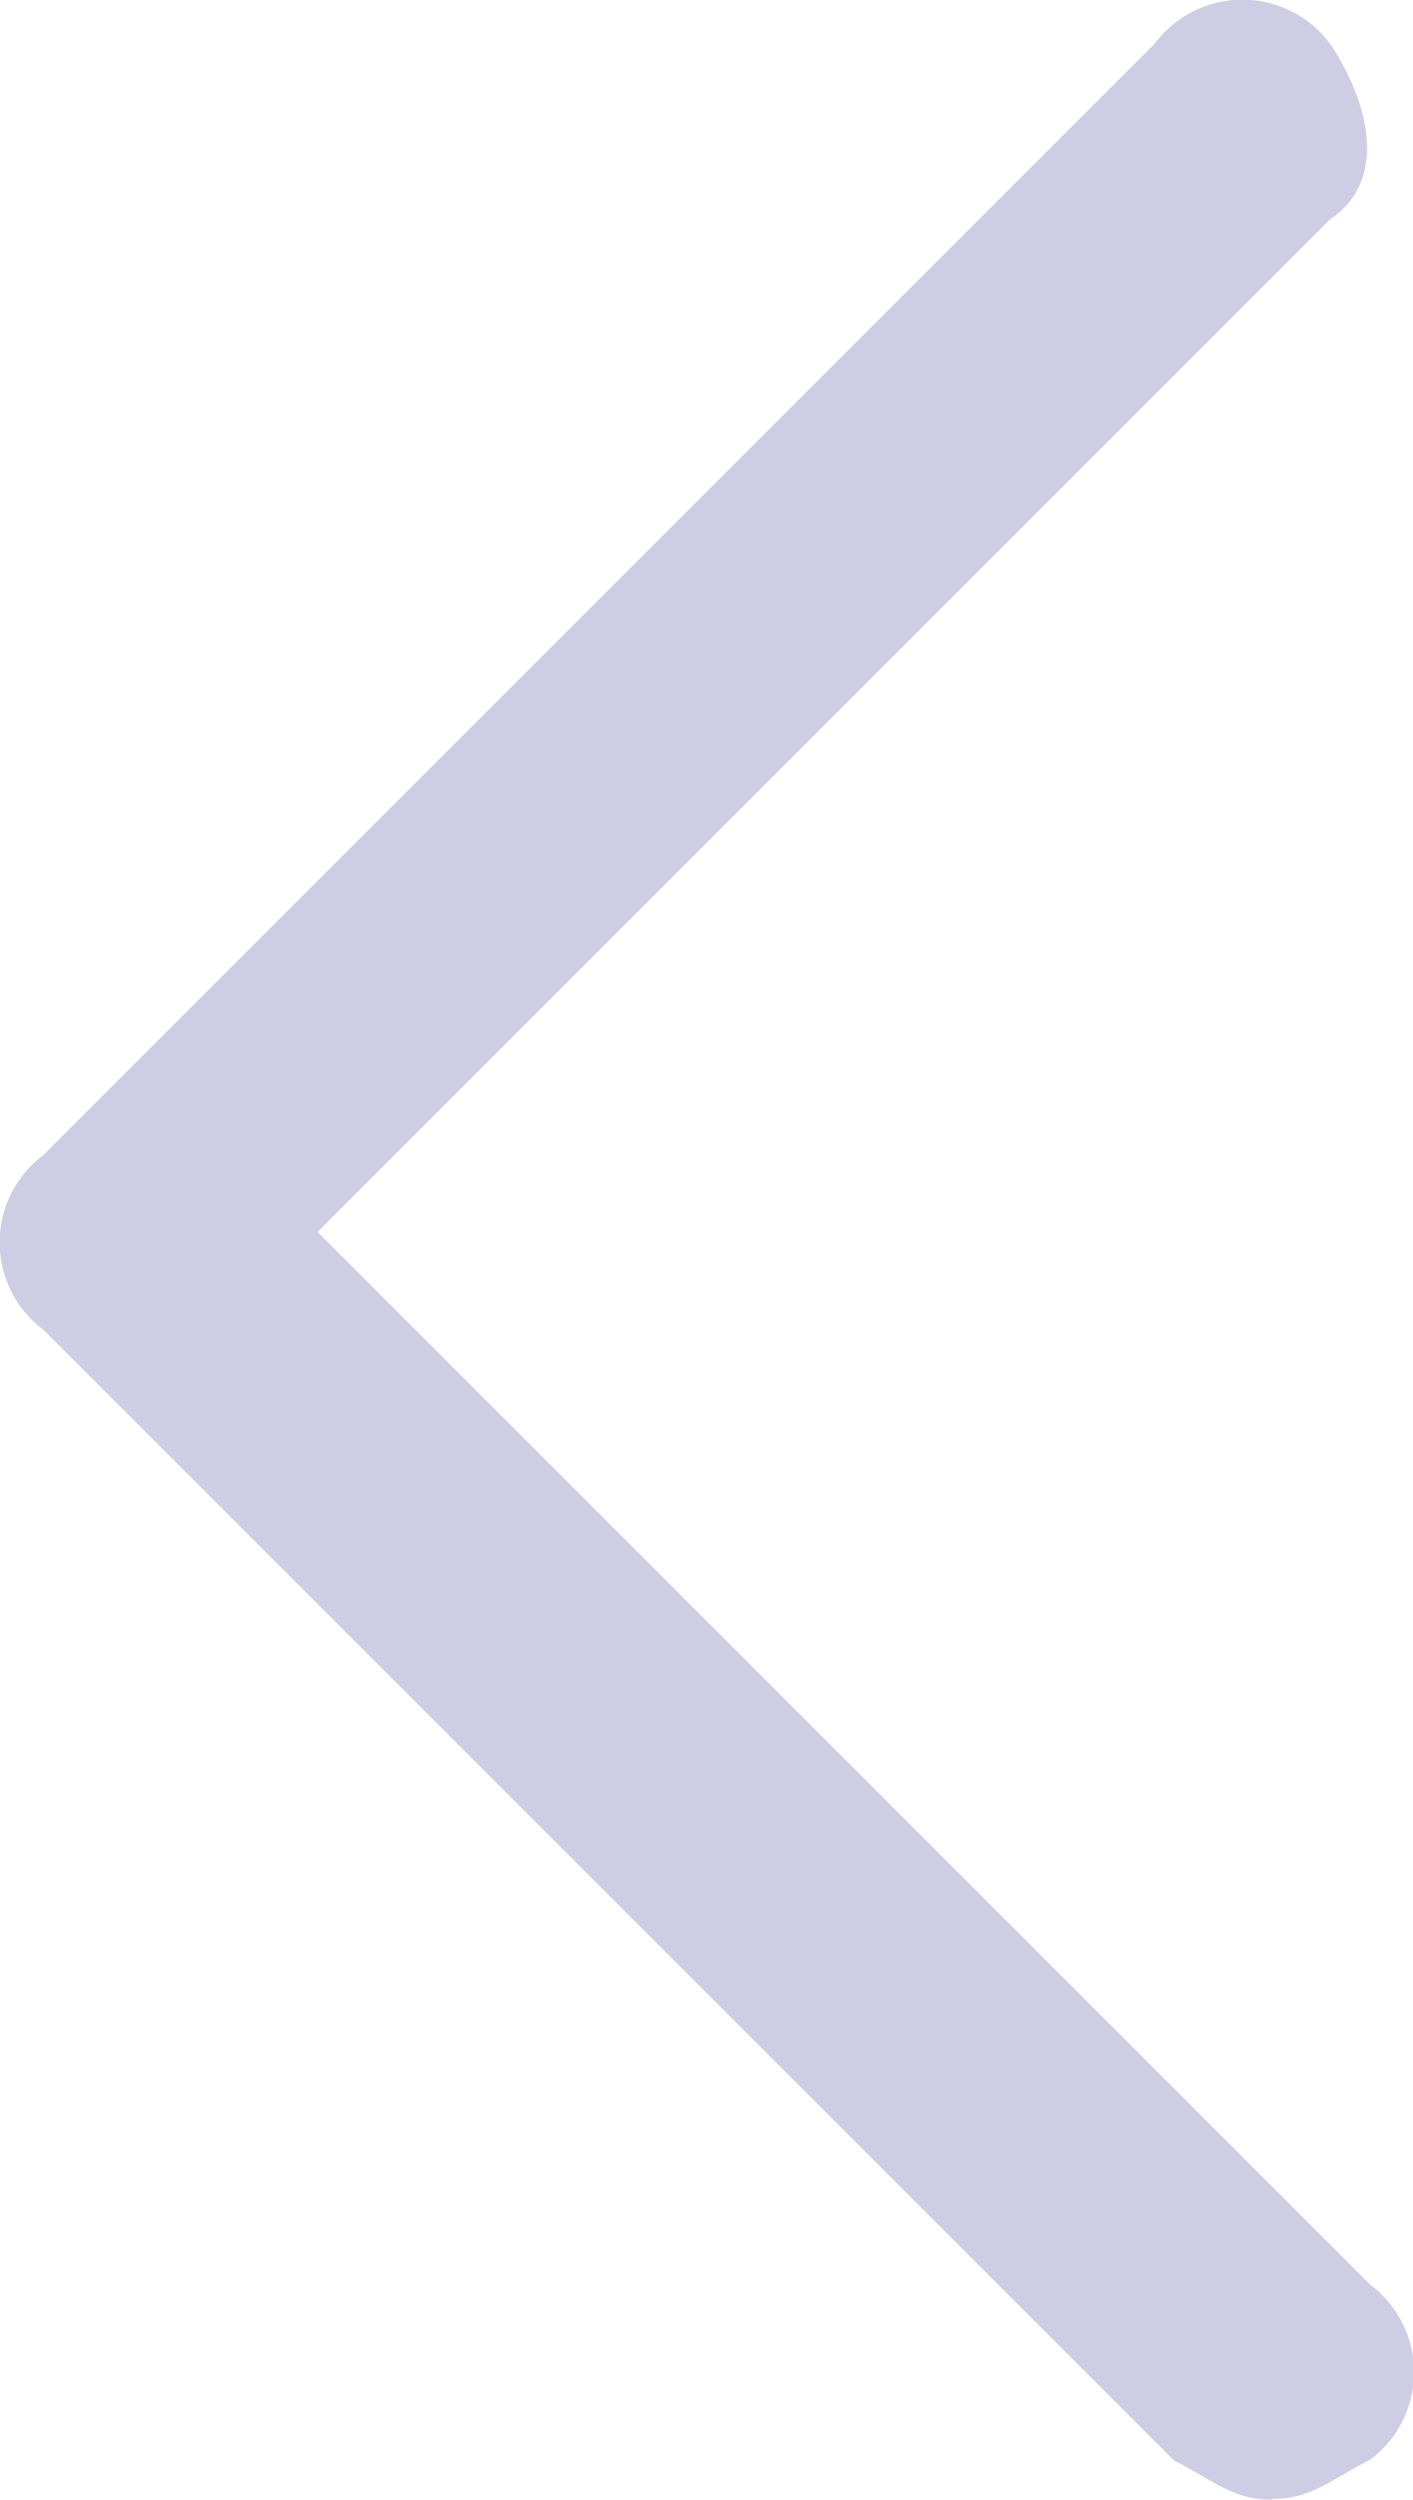 <svg xmlns="http://www.w3.org/2000/svg" width="6" height="10.614" viewBox="0 0 6 10.614">
  <path id="路径_471" data-name="路径 471" d="M362.733,248.481c-.166,0-.248-.083-.414-.166l-4.8-4.8a.464.464,0,0,1,0-.745l4.717-4.717a.464.464,0,0,1,.745,0c.166.248.248.579,0,.745l-4.3,4.3,4.469,4.469a.464.464,0,0,1,0,.745c-.166.083-.248.166-.414.166Z" transform="translate(-357.333 -237.867)" fill="#cfcde4"/>
</svg>

